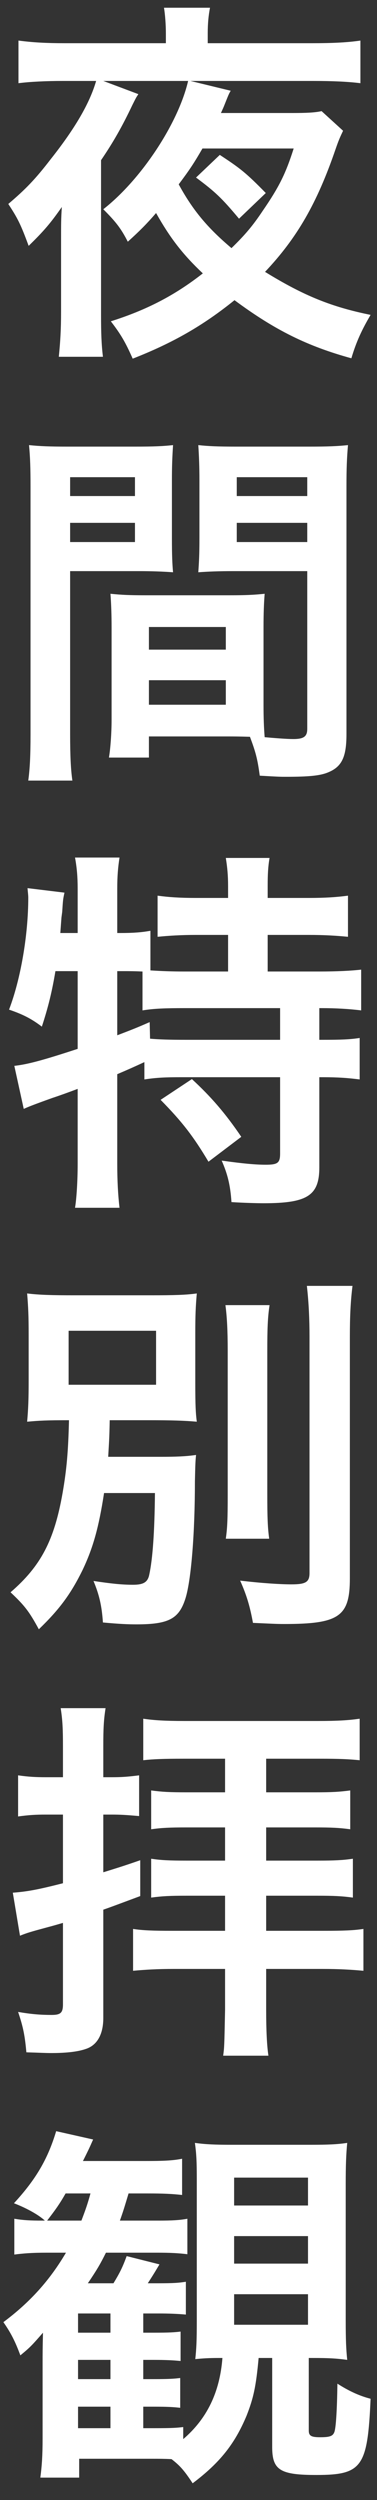 <svg width="16" height="106" viewBox="0 0 16 106" fill="none" xmlns="http://www.w3.org/2000/svg">
<rect x="0" y="0" width="16" height="106" fill="#333333" stroke="none"/>
<path d="M8.32 7.528L9.328 6.568C10.208 7.144 10.448 7.336 11.28 8.184L10.144 9.272C9.408 8.392 9.136 8.136 8.32 7.528ZM13.648 4.712L14.56 5.544C14.432 5.816 14.384 5.912 14.24 6.328C13.456 8.616 12.608 10.088 11.248 11.527C12.912 12.552 14.08 13.015 15.728 13.351C15.36 13.976 15.12 14.488 14.912 15.191C13.056 14.68 11.68 14.008 9.952 12.727C8.624 13.8 7.344 14.536 5.632 15.207C5.328 14.52 5.136 14.184 4.704 13.623C6.224 13.143 7.424 12.52 8.608 11.591C7.76 10.791 7.216 10.088 6.624 9.032C6.224 9.496 5.92 9.8 5.424 10.248C5.136 9.688 4.928 9.416 4.384 8.872C6 7.608 7.568 5.224 7.984 3.432H4.384L5.872 3.992C5.776 4.136 5.776 4.136 5.616 4.456C5.184 5.368 4.8 6.04 4.288 6.792V13.271C4.288 14.12 4.304 14.584 4.368 15.127H2.496C2.56 14.488 2.592 13.976 2.592 13.207V10.072C2.592 9.512 2.592 9.272 2.624 8.776C2.144 9.464 1.856 9.8 1.216 10.424C0.88 9.512 0.752 9.256 0.352 8.648C1.088 8.024 1.504 7.592 2.144 6.76C3.184 5.448 3.808 4.376 4.08 3.432H2.672C1.968 3.432 1.264 3.464 0.784 3.528V1.72C1.376 1.8 1.968 1.832 2.736 1.832H7.04V1.416C7.04 1.048 7.008 0.616 6.96 0.328H8.912C8.848 0.664 8.816 1 8.816 1.4V1.832H13.264C14.112 1.832 14.768 1.8 15.296 1.72V3.528C14.8 3.464 14.144 3.432 13.264 3.432H8.08L9.792 3.848C9.712 3.976 9.696 4.024 9.504 4.504C9.472 4.584 9.44 4.648 9.376 4.792H12.368C13.008 4.792 13.36 4.776 13.648 4.712ZM12.464 6.296H8.592C8.24 6.904 8.064 7.176 7.584 7.816C8.176 8.904 8.8 9.656 9.824 10.52C10.416 9.944 10.736 9.56 11.152 8.936C11.856 7.912 12.128 7.352 12.464 6.296ZM11.184 26.616V29.863C11.184 30.471 11.2 30.84 11.232 31.256C11.584 31.288 12.16 31.335 12.448 31.335C12.896 31.335 13.04 31.224 13.04 30.904V24.215H9.888C9.328 24.215 8.816 24.232 8.416 24.264C8.448 23.799 8.464 23.495 8.464 22.808V20.36C8.464 19.816 8.448 19.367 8.416 18.872C8.848 18.919 9.232 18.936 10.048 18.936H13.12C13.92 18.936 14.32 18.919 14.768 18.872C14.72 19.448 14.704 19.848 14.704 20.648V31.128C14.704 32.087 14.512 32.504 13.936 32.743C13.6 32.888 13.12 32.935 12.128 32.935C11.904 32.935 11.84 32.935 11.024 32.888C10.928 32.167 10.848 31.88 10.608 31.239C10.144 31.224 9.84 31.224 9.712 31.224H6.32V32.12H4.624C4.688 31.735 4.736 31.096 4.736 30.52V26.616C4.736 26.055 4.72 25.608 4.688 25.175C5.152 25.224 5.52 25.239 6.176 25.239H9.744C10.416 25.239 10.768 25.224 11.232 25.175C11.2 25.591 11.184 25.991 11.184 26.616ZM10.048 20.232V21.032H13.04V20.232H10.048ZM10.048 22.168V22.983H13.04V22.168H10.048ZM6.32 26.584V27.544H9.584V26.584H6.32ZM6.32 28.84V29.88H9.584V28.84H6.32ZM2.976 24.215V31.128C2.976 32.087 3.008 32.663 3.072 33.096H1.2C1.264 32.615 1.296 32.103 1.296 31.111V20.663C1.296 19.831 1.28 19.384 1.232 18.872C1.68 18.919 2.096 18.936 2.88 18.936H5.712C6.544 18.936 6.912 18.919 7.344 18.872C7.312 19.384 7.296 19.735 7.296 20.36V22.808C7.296 23.544 7.312 23.912 7.344 24.264C6.928 24.232 6.432 24.215 5.872 24.215H2.976ZM2.976 20.232V21.032H5.728V20.232H2.976ZM2.976 22.168V22.983H5.728V22.168H2.976ZM3.296 41.175H2.352C2.208 42.039 2.048 42.696 1.776 43.528C1.312 43.175 0.944 42.999 0.384 42.807C0.88 41.511 1.2 39.639 1.2 38.056C1.2 37.959 1.184 37.847 1.168 37.656L2.736 37.847C2.672 38.136 2.672 38.167 2.64 38.663L2.608 38.904L2.56 39.559H3.296V37.672C3.296 37.191 3.264 36.791 3.184 36.359H5.072C5.008 36.776 4.976 37.144 4.976 37.672V39.559H5.104C5.68 39.559 6.032 39.528 6.384 39.464V41.144C6.88 41.175 7.28 41.191 7.856 41.191H9.68V39.639H8.336C7.68 39.639 7.168 39.672 6.688 39.719V37.975C7.152 38.039 7.616 38.072 8.336 38.072H9.68V37.575C9.68 37.111 9.648 36.776 9.584 36.376H11.44C11.376 36.743 11.36 37.08 11.36 37.559V38.072H13.088C13.808 38.072 14.288 38.039 14.768 37.975V39.719C14.288 39.672 13.776 39.639 13.088 39.639H11.36V41.191H13.52C14.32 41.191 14.912 41.16 15.328 41.111V42.84C14.832 42.776 14.24 42.743 13.648 42.743H13.552V44.087H13.696C14.464 44.087 14.864 44.072 15.264 44.008V45.767C14.768 45.703 14.336 45.672 13.696 45.672H13.552V49.495C13.552 50.696 13.04 51.016 11.184 51.016C10.912 51.016 10.32 50.999 9.824 50.968C9.776 50.231 9.648 49.752 9.408 49.208C10.32 49.336 10.848 49.383 11.28 49.383C11.792 49.383 11.888 49.303 11.888 48.904V45.672H7.696C7.024 45.672 6.64 45.688 6.128 45.767V45.032C5.68 45.239 5.392 45.367 4.976 45.544V49.352C4.976 50.056 5.008 50.663 5.072 51.208H3.184C3.248 50.84 3.296 50.072 3.296 49.352V46.167C2.912 46.312 2.56 46.44 2.224 46.551C1.376 46.855 1.184 46.935 1.008 47.016L0.608 45.191C1.184 45.127 1.824 44.952 3.296 44.471V41.175ZM4.976 41.175V43.895C5.6 43.656 5.808 43.575 6.352 43.336L6.368 44.039C6.736 44.072 7.2 44.087 7.904 44.087H11.888V42.743H7.856C7.008 42.743 6.528 42.76 6.048 42.84V41.191C5.696 41.175 5.488 41.175 5.232 41.175H4.976ZM6.816 46.632L8.144 45.752C8.96 46.504 9.568 47.208 10.24 48.2L8.848 49.255C8.208 48.184 7.744 47.575 6.816 46.632ZM6.576 63.303H4.416C4.192 64.76 3.952 65.624 3.504 66.567C3.008 67.576 2.528 68.231 1.648 69.079C1.232 68.311 1.04 68.072 0.448 67.511C1.744 66.391 2.304 65.303 2.656 63.303C2.832 62.295 2.896 61.528 2.928 60.215C1.984 60.215 1.664 60.231 1.152 60.279C1.2 59.719 1.216 59.352 1.216 58.535V56.599C1.216 55.783 1.2 55.447 1.152 54.84C1.648 54.904 2.224 54.919 3.152 54.919H6.384C7.408 54.919 7.904 54.904 8.352 54.84C8.304 55.4 8.288 55.752 8.288 56.535V58.615C8.288 59.592 8.304 59.911 8.352 60.279C7.824 60.231 7.248 60.215 6.336 60.215H4.656C4.64 61.08 4.624 61.16 4.592 61.767H6.8C7.456 61.767 7.888 61.752 8.32 61.688C8.288 62.008 8.288 62.167 8.272 62.807C8.272 65.031 8.112 66.999 7.872 67.767C7.6 68.632 7.168 68.871 5.792 68.871C5.44 68.871 5.072 68.856 4.368 68.791C4.32 68.072 4.208 67.608 3.968 67.031C4.72 67.144 5.168 67.192 5.648 67.192C6.096 67.192 6.272 67.079 6.336 66.76C6.48 66.088 6.56 64.968 6.576 63.303ZM2.912 56.423V58.712H6.624V56.423H2.912ZM9.568 55.336H11.44C11.36 55.864 11.344 56.343 11.344 57.288V63.336C11.344 64.359 11.36 64.76 11.424 65.24H9.584C9.648 64.775 9.664 64.439 9.664 63.367V57.288C9.664 56.376 9.632 55.831 9.568 55.336ZM13.024 54.52H14.96C14.88 55.16 14.848 55.783 14.848 56.696V66.919C14.848 68.535 14.4 68.856 12.064 68.856C11.712 68.856 11.488 68.84 10.736 68.808C10.608 68.103 10.464 67.624 10.192 67.016C11.12 67.127 11.904 67.175 12.368 67.175C12.976 67.175 13.136 67.079 13.136 66.695V56.696C13.136 55.928 13.104 55.224 13.024 54.52ZM2.672 75.352V74.055C2.672 73.303 2.656 72.936 2.576 72.424H4.48C4.4 72.936 4.384 73.303 4.384 74.04V75.352H4.736C5.152 75.352 5.408 75.335 5.904 75.272V76.999C5.36 76.951 5.104 76.936 4.752 76.936H4.384V79.383C4.944 79.207 5.168 79.144 5.952 78.871V80.391C4.704 80.856 4.704 80.856 4.384 80.968V85.559C4.384 86.248 4.128 86.712 3.648 86.871C3.328 86.984 2.848 87.047 2.176 87.047C1.904 87.047 1.664 87.031 1.12 87.016C1.056 86.328 0.992 85.96 0.768 85.303C1.328 85.4 1.728 85.431 2.192 85.431C2.576 85.431 2.672 85.335 2.672 84.984V81.528C2.4 81.608 2.176 81.671 2.048 81.704C1.28 81.912 1.168 81.944 0.848 82.072L0.544 80.248C1.168 80.2 1.6 80.12 2.672 79.847V76.936H1.92C1.552 76.936 1.232 76.951 0.768 77.016V75.272C1.2 75.335 1.52 75.352 1.952 75.352H2.672ZM9.552 74.567H7.776C6.96 74.567 6.48 74.584 6.08 74.632V72.871C6.512 72.936 6.992 72.968 7.824 72.968H13.504C14.352 72.968 14.816 72.936 15.264 72.871V74.632C14.8 74.584 14.368 74.567 13.584 74.567H11.296V75.992H13.36C14.08 75.992 14.4 75.975 14.864 75.912V77.559C14.416 77.496 14.064 77.48 13.36 77.48H11.296V78.888H13.472C14.192 78.888 14.544 78.871 14.976 78.808V80.456C14.512 80.391 14.144 80.376 13.472 80.376H11.296V81.864H13.728C14.592 81.864 15.008 81.847 15.424 81.784V83.559C14.912 83.511 14.384 83.48 13.68 83.48H11.296V85.207C11.296 86.103 11.328 86.743 11.392 87.159H9.472C9.52 86.791 9.52 86.791 9.552 85.207V83.48H7.376C6.688 83.48 6.16 83.511 5.648 83.559V81.784C6.048 81.847 6.48 81.864 7.328 81.864H9.552V80.376H7.92C7.232 80.376 6.88 80.391 6.416 80.456V78.808C6.832 78.871 7.184 78.888 7.92 78.888H9.552V77.48H7.92C7.216 77.48 6.848 77.496 6.416 77.559V75.912C6.864 75.975 7.2 75.992 7.92 75.992H9.552V74.567ZM11.552 99.975H10.976C10.864 101.208 10.752 101.688 10.464 102.424C9.968 103.608 9.344 104.408 8.176 105.288C7.808 104.728 7.632 104.536 7.28 104.264C6.96 104.248 6.768 104.248 6.416 104.248H3.36V105.048H1.712C1.776 104.568 1.808 104.136 1.808 103.368V100.2C1.808 99.767 1.808 99.591 1.824 98.903C1.376 99.415 1.296 99.511 0.864 99.864C0.656 99.303 0.48 98.936 0.144 98.456C1.28 97.608 2.112 96.68 2.8 95.511H1.968C1.344 95.511 0.96 95.543 0.608 95.591V94.072C0.976 94.135 1.28 94.151 1.776 94.151H1.904C1.648 93.912 1.136 93.624 0.592 93.415C1.536 92.391 2.032 91.528 2.384 90.359L3.952 90.712C3.776 91.112 3.728 91.207 3.52 91.624H6.176C6.928 91.624 7.328 91.608 7.728 91.528V93.064C7.296 93.016 6.928 92.999 6.256 92.999H5.456C5.296 93.528 5.248 93.704 5.088 94.151H6.72C7.296 94.151 7.616 94.135 7.952 94.072V95.576C7.568 95.528 7.2 95.511 6.688 95.511H4.496C4.256 95.992 4.128 96.216 3.728 96.808H4.816C5.088 96.359 5.2 96.135 5.376 95.656L6.768 96.007C6.592 96.296 6.592 96.311 6.272 96.808H6.72C7.344 96.808 7.6 96.791 7.888 96.743V98.135C7.536 98.103 7.184 98.088 6.704 98.088H6.08V98.903H6.528C7.184 98.903 7.408 98.888 7.664 98.856V100.104C7.376 100.072 6.992 100.056 6.528 100.056H6.08V100.872H6.512C7.168 100.872 7.392 100.856 7.648 100.824V102.088C7.36 102.056 7.136 102.04 6.512 102.04H6.08V102.952H6.544C7.328 102.952 7.504 102.936 7.776 102.904V103.416C8.784 102.552 9.328 101.432 9.44 99.975H9.264C8.88 99.975 8.592 99.992 8.288 100.024C8.336 99.576 8.352 99.255 8.352 98.359V92.439C8.352 91.639 8.336 91.32 8.272 90.856C8.72 90.919 9.136 90.936 9.84 90.936H13.184C13.92 90.936 14.32 90.919 14.736 90.856C14.688 91.352 14.672 91.816 14.672 92.615V98.359C14.672 99.192 14.688 99.591 14.736 100.056C14.272 99.992 13.952 99.975 13.264 99.975H13.104V103.048C13.104 103.272 13.2 103.336 13.584 103.336C14 103.336 14.128 103.288 14.192 103.112C14.256 102.936 14.304 102.216 14.32 101.064C14.816 101.384 15.28 101.592 15.728 101.704C15.6 104.6 15.376 104.936 13.424 104.936C11.888 104.936 11.552 104.728 11.552 103.752V99.975ZM2 94.151H3.456C3.632 93.688 3.712 93.463 3.84 92.999H2.784C2.528 93.448 2.368 93.671 2 94.151ZM3.312 98.903H4.688V98.088H3.312V98.903ZM3.312 100.056V100.872H4.688V100.056H3.312ZM3.312 102.04V102.952H4.688V102.04H3.312ZM9.936 92.328V93.511H13.072V92.328H9.936ZM9.936 94.808V95.975H13.072V94.808H9.936ZM9.936 97.272V98.567H13.072V97.272H9.936Z" fill="white"/>
</svg>
